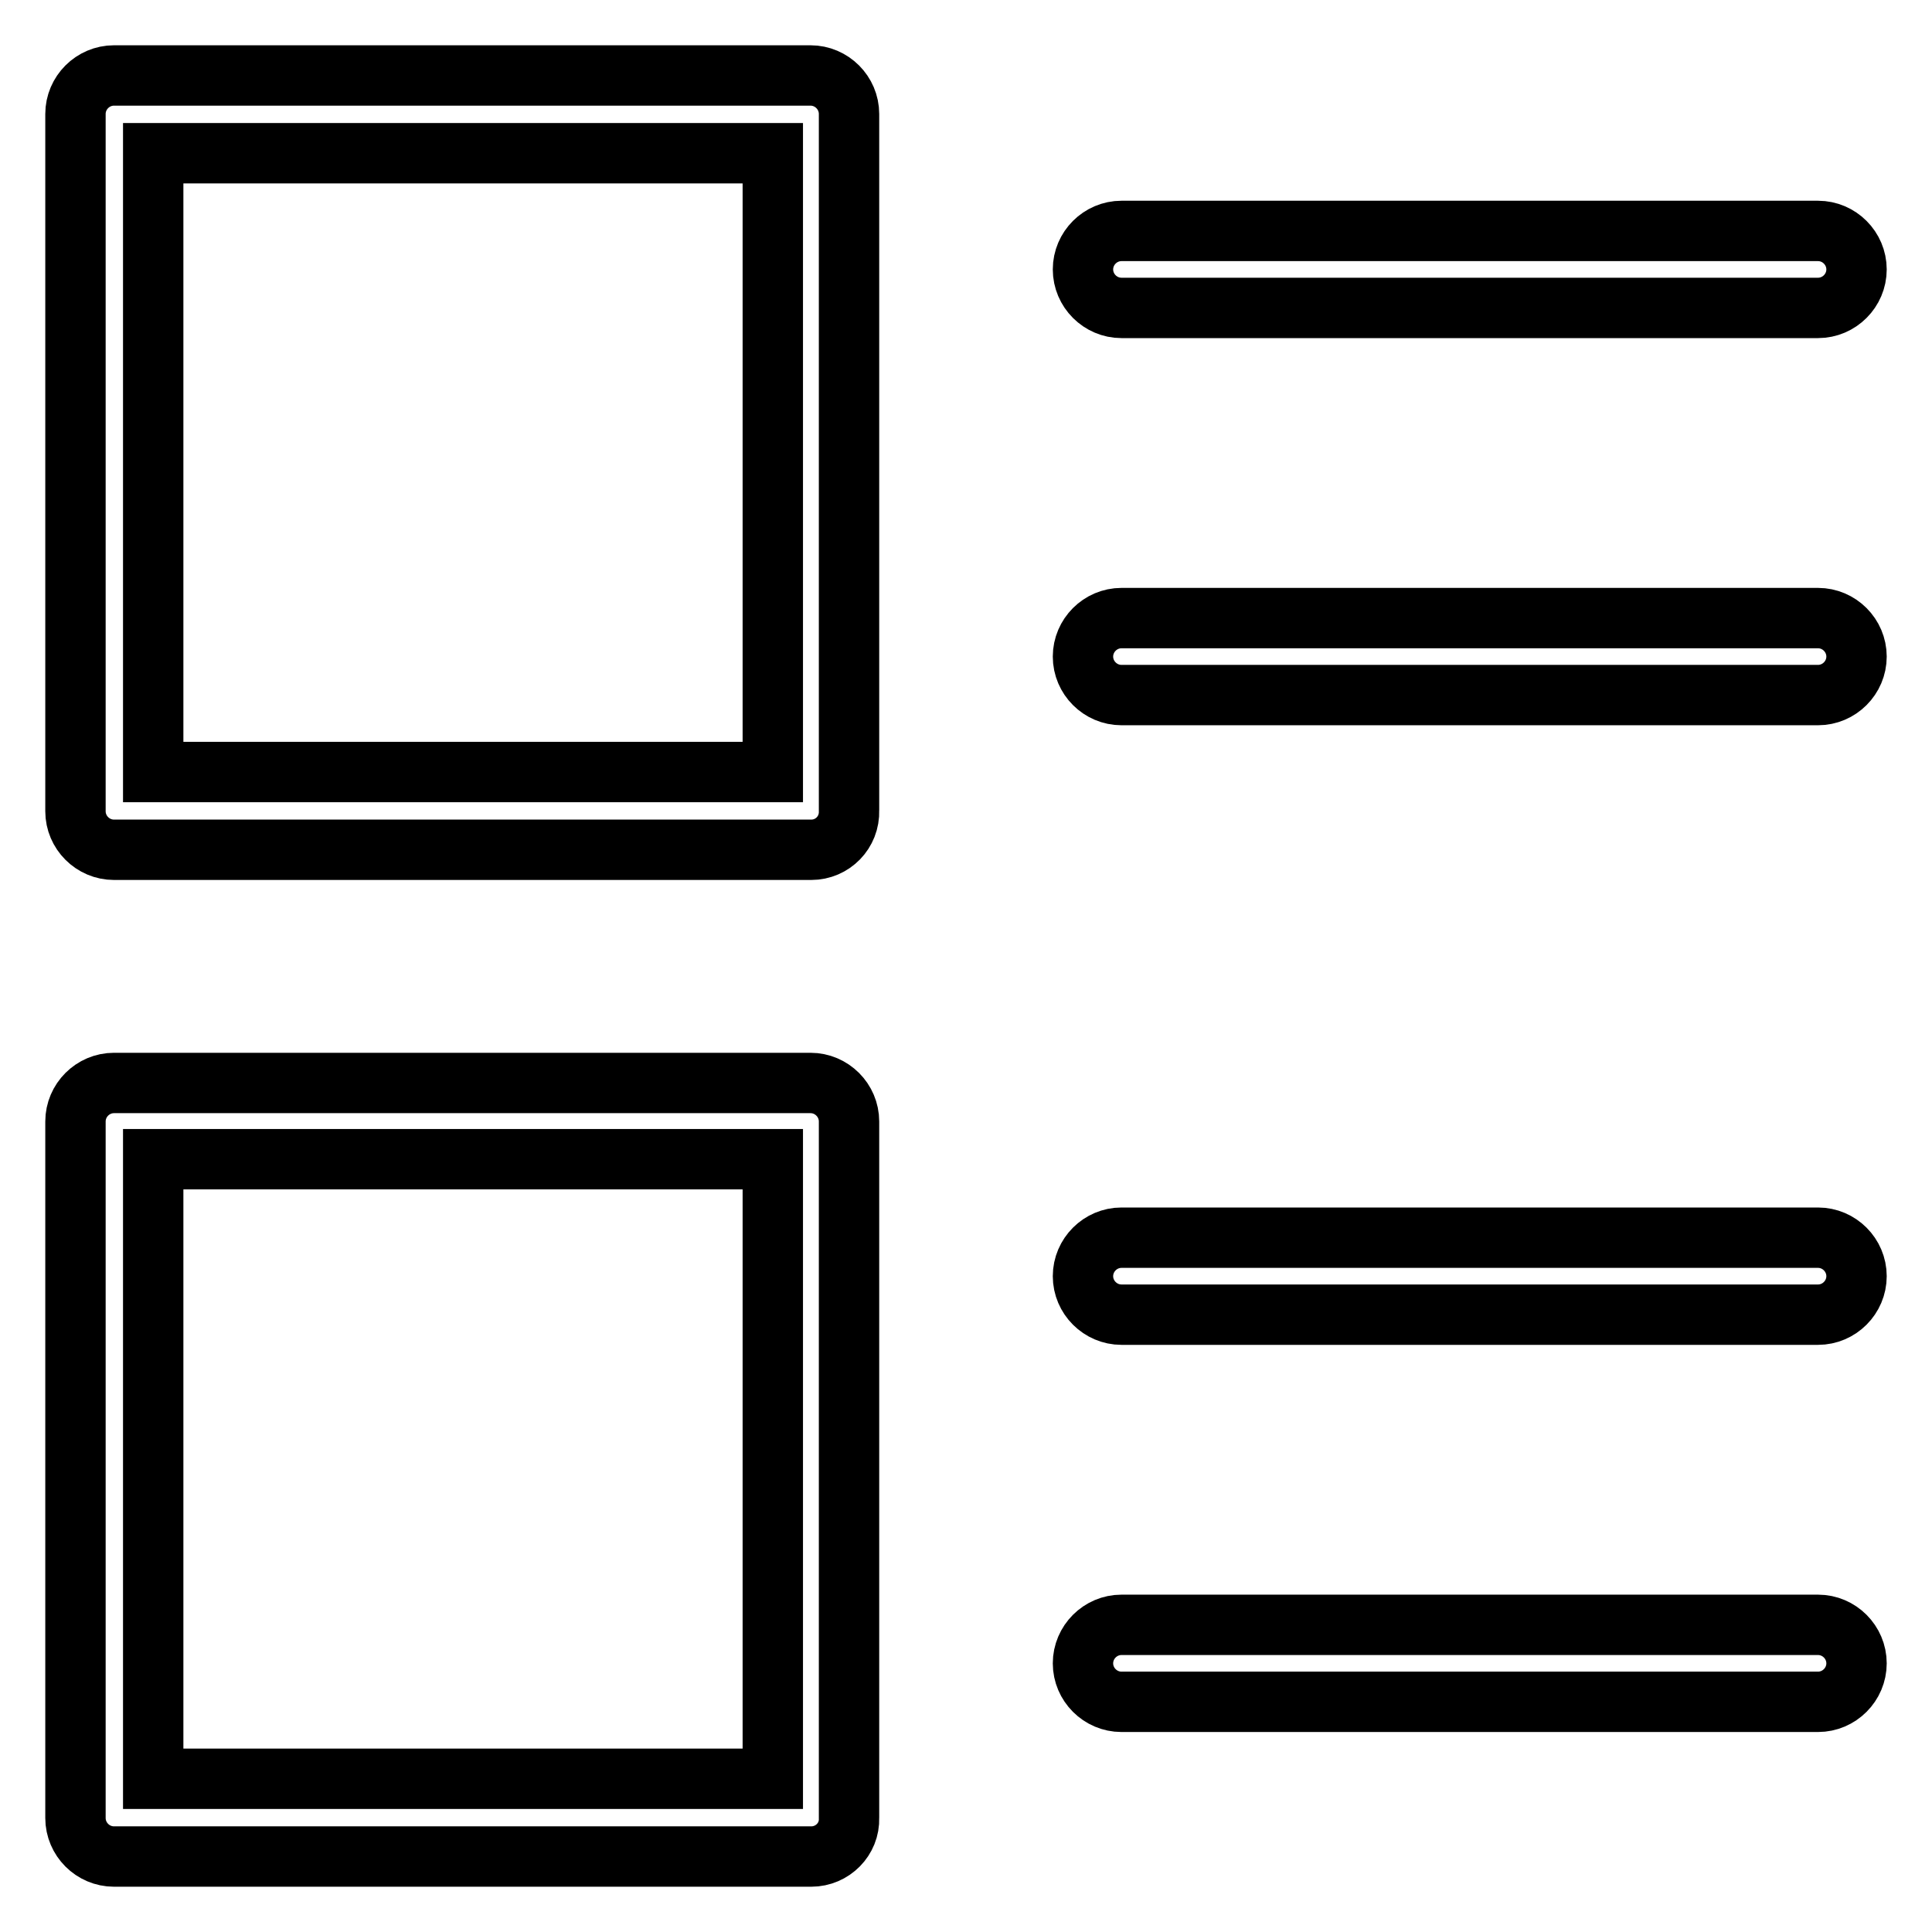 <?xml version="1.0" encoding="utf-8"?>
<!-- Svg Vector Icons : http://www.onlinewebfonts.com/icon -->
<!DOCTYPE svg PUBLIC "-//W3C//DTD SVG 1.1//EN" "http://www.w3.org/Graphics/SVG/1.1/DTD/svg11.dtd">
<svg version="1.1" xmlns="http://www.w3.org/2000/svg" xmlns:xlink="http://www.w3.org/1999/xlink" x="0px" y="0px" viewBox="0 0 256 256" enable-background="new 0 0 256 256" xml:space="preserve">
<g> <path stroke-width="8" fill-opacity="0" stroke="#000000"  d="M107.5,112.6H15.1c-2.8,0-5.1-2.3-5.1-5.1V15.1c0-2.8,2.3-5.1,5.1-5.1h92.3c2.8,0,5.1,2.3,5.1,5.1v92.3 C112.6,110.3,110.3,112.6,107.5,112.6z M20.3,102.3h82.1V20.3H20.3V102.3z M107.5,246H15.1c-2.8,0-5.1-2.3-5.1-5.1v-92.3 c0-2.8,2.3-5.1,5.1-5.1h92.3c2.8,0,5.1,2.3,5.1,5.1v92.3C112.6,243.7,110.3,246,107.5,246L107.5,246z M20.3,235.7h82.1v-82.1H20.3 V235.7z M240.9,40.8h-92.3c-2.8,0-5.1-2.3-5.1-5.1s2.3-5.1,5.1-5.1h92.3c2.8,0,5.1,2.3,5.1,5.1S243.7,40.8,240.9,40.8L240.9,40.8z  M240.9,92.1h-92.3c-2.8,0-5.1-2.3-5.1-5.1s2.3-5.1,5.1-5.1h92.3c2.8,0,5.1,2.3,5.1,5.1S243.7,92.1,240.9,92.1L240.9,92.1 L240.9,92.1z M240.9,174.2h-92.3c-2.8,0-5.1-2.3-5.1-5.1c0-2.8,2.3-5.1,5.1-5.1h92.3c2.8,0,5.1,2.3,5.1,5.1 C246,171.9,243.7,174.2,240.9,174.2L240.9,174.2z M240.9,225.5h-92.3c-2.8,0-5.1-2.3-5.1-5.1c0-2.8,2.3-5.1,5.1-5.1h92.3 c2.8,0,5.1,2.3,5.1,5.1C246,223.2,243.7,225.5,240.9,225.5L240.9,225.5z"/></g>
</svg>